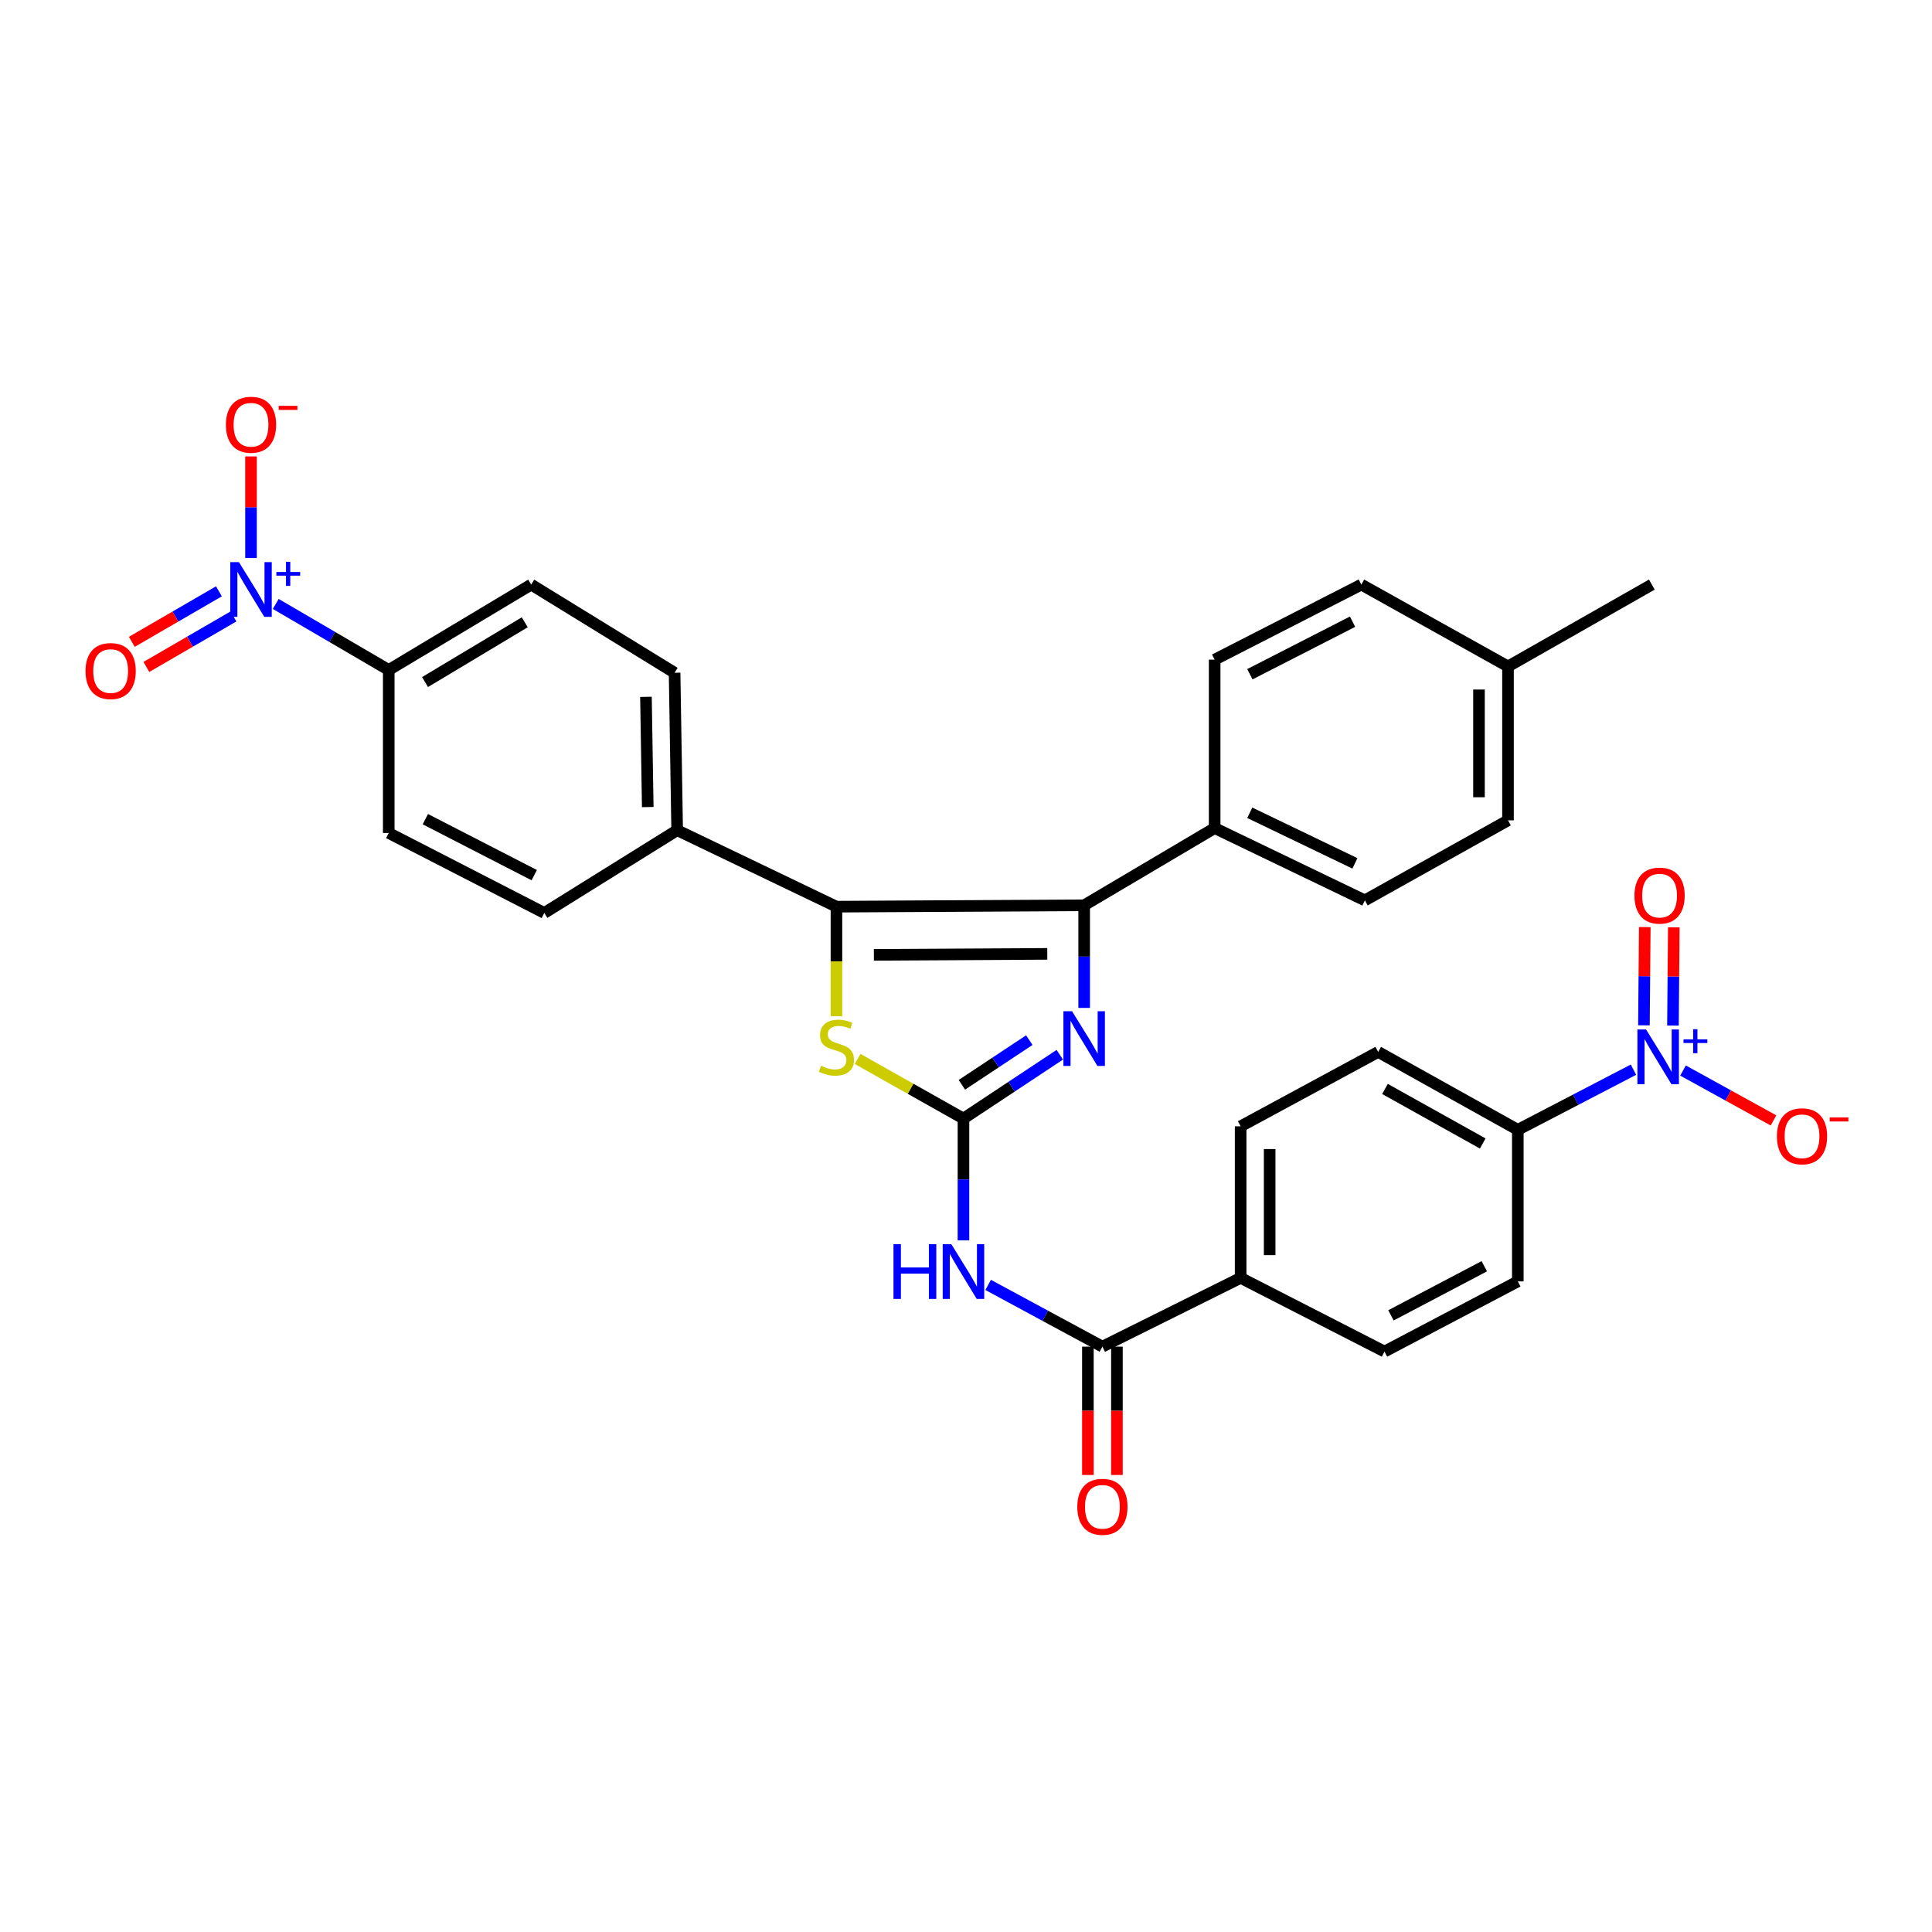 <?xml version='1.0' encoding='iso-8859-1'?>
<svg version='1.1' baseProfile='full'
              xmlns='http://www.w3.org/2000/svg'
                      xmlns:rdkit='http://www.rdkit.org/xml'
                      xmlns:xlink='http://www.w3.org/1999/xlink'
                  xml:space='preserve'
width='1000px' height='1000px' viewBox='0 0 1000 1000'>
<!-- END OF HEADER -->
<rect style='opacity:1.0;fill:#FFFFFF;stroke:none' width='1000' height='1000' x='0' y='0'> </rect>
<path class='bond-2' d='M 498.686,578.97 L 523.617,562.452' style='fill:none;fill-rule:evenodd;stroke:#000000;stroke-width:6px;stroke-linecap:butt;stroke-linejoin:miter;stroke-opacity:1' />
<path class='bond-2' d='M 523.617,562.452 L 548.548,545.935' style='fill:none;fill-rule:evenodd;stroke:#0000FF;stroke-width:6px;stroke-linecap:butt;stroke-linejoin:miter;stroke-opacity:1' />
<path class='bond-2' d='M 497.867,561.49 L 515.319,549.927' style='fill:none;fill-rule:evenodd;stroke:#000000;stroke-width:6px;stroke-linecap:butt;stroke-linejoin:miter;stroke-opacity:1' />
<path class='bond-2' d='M 515.319,549.927 L 532.771,538.365' style='fill:none;fill-rule:evenodd;stroke:#0000FF;stroke-width:6px;stroke-linecap:butt;stroke-linejoin:miter;stroke-opacity:1' />
<path class='bond-3' d='M 498.686,578.97 L 471.299,563.541' style='fill:none;fill-rule:evenodd;stroke:#000000;stroke-width:6px;stroke-linecap:butt;stroke-linejoin:miter;stroke-opacity:1' />
<path class='bond-3' d='M 471.299,563.541 L 443.912,548.113' style='fill:none;fill-rule:evenodd;stroke:#CCCC00;stroke-width:6px;stroke-linecap:butt;stroke-linejoin:miter;stroke-opacity:1' />
<path class='bond-4' d='M 498.686,578.97 L 498.686,610.497' style='fill:none;fill-rule:evenodd;stroke:#000000;stroke-width:6px;stroke-linecap:butt;stroke-linejoin:miter;stroke-opacity:1' />
<path class='bond-4' d='M 498.686,610.497 L 498.686,642.024' style='fill:none;fill-rule:evenodd;stroke:#0000FF;stroke-width:6px;stroke-linecap:butt;stroke-linejoin:miter;stroke-opacity:1' />
<path class='bond-0' d='M 561.162,468.575 L 561.162,495.134' style='fill:none;fill-rule:evenodd;stroke:#000000;stroke-width:6px;stroke-linecap:butt;stroke-linejoin:miter;stroke-opacity:1' />
<path class='bond-0' d='M 561.162,495.134 L 561.162,521.693' style='fill:none;fill-rule:evenodd;stroke:#0000FF;stroke-width:6px;stroke-linecap:butt;stroke-linejoin:miter;stroke-opacity:1' />
<path class='bond-9' d='M 561.162,468.575 L 628.704,428.618' style='fill:none;fill-rule:evenodd;stroke:#000000;stroke-width:6px;stroke-linecap:butt;stroke-linejoin:miter;stroke-opacity:1' />
<path class='bond-32' d='M 561.162,468.575 L 432.946,469.292' style='fill:none;fill-rule:evenodd;stroke:#000000;stroke-width:6px;stroke-linecap:butt;stroke-linejoin:miter;stroke-opacity:1' />
<path class='bond-32' d='M 542.069,493.722 L 452.318,494.225' style='fill:none;fill-rule:evenodd;stroke:#000000;stroke-width:6px;stroke-linecap:butt;stroke-linejoin:miter;stroke-opacity:1' />
<path class='bond-1' d='M 432.946,469.292 L 432.946,497.646' style='fill:none;fill-rule:evenodd;stroke:#000000;stroke-width:6px;stroke-linecap:butt;stroke-linejoin:miter;stroke-opacity:1' />
<path class='bond-1' d='M 432.946,497.646 L 432.946,525.999' style='fill:none;fill-rule:evenodd;stroke:#CCCC00;stroke-width:6px;stroke-linecap:butt;stroke-linejoin:miter;stroke-opacity:1' />
<path class='bond-8' d='M 432.946,469.292 L 350.496,429.712' style='fill:none;fill-rule:evenodd;stroke:#000000;stroke-width:6px;stroke-linecap:butt;stroke-linejoin:miter;stroke-opacity:1' />
<path class='bond-7' d='M 511.469,665.071 L 541.035,681.045' style='fill:none;fill-rule:evenodd;stroke:#0000FF;stroke-width:6px;stroke-linecap:butt;stroke-linejoin:miter;stroke-opacity:1' />
<path class='bond-7' d='M 541.035,681.045 L 570.602,697.019' style='fill:none;fill-rule:evenodd;stroke:#000000;stroke-width:6px;stroke-linecap:butt;stroke-linejoin:miter;stroke-opacity:1' />
<path class='bond-5' d='M 142.727,312.601 L 171.97,329.689' style='fill:none;fill-rule:evenodd;stroke:#0000FF;stroke-width:6px;stroke-linecap:butt;stroke-linejoin:miter;stroke-opacity:1' />
<path class='bond-5' d='M 171.97,329.689 L 201.213,346.778' style='fill:none;fill-rule:evenodd;stroke:#000000;stroke-width:6px;stroke-linecap:butt;stroke-linejoin:miter;stroke-opacity:1' />
<path class='bond-12' d='M 129.923,288.825 L 129.923,262.538' style='fill:none;fill-rule:evenodd;stroke:#0000FF;stroke-width:6px;stroke-linecap:butt;stroke-linejoin:miter;stroke-opacity:1' />
<path class='bond-12' d='M 129.923,262.538 L 129.923,236.251' style='fill:none;fill-rule:evenodd;stroke:#FF0000;stroke-width:6px;stroke-linecap:butt;stroke-linejoin:miter;stroke-opacity:1' />
<path class='bond-15' d='M 113.314,306.067 L 90.773,319.14' style='fill:none;fill-rule:evenodd;stroke:#0000FF;stroke-width:6px;stroke-linecap:butt;stroke-linejoin:miter;stroke-opacity:1' />
<path class='bond-15' d='M 90.773,319.14 L 68.232,332.213' style='fill:none;fill-rule:evenodd;stroke:#FF0000;stroke-width:6px;stroke-linecap:butt;stroke-linejoin:miter;stroke-opacity:1' />
<path class='bond-15' d='M 120.852,319.064 L 98.311,332.137' style='fill:none;fill-rule:evenodd;stroke:#0000FF;stroke-width:6px;stroke-linecap:butt;stroke-linejoin:miter;stroke-opacity:1' />
<path class='bond-15' d='M 98.311,332.137 L 75.769,345.21' style='fill:none;fill-rule:evenodd;stroke:#FF0000;stroke-width:6px;stroke-linecap:butt;stroke-linejoin:miter;stroke-opacity:1' />
<path class='bond-6' d='M 845.48,553.666 L 815.548,569.227' style='fill:none;fill-rule:evenodd;stroke:#0000FF;stroke-width:6px;stroke-linecap:butt;stroke-linejoin:miter;stroke-opacity:1' />
<path class='bond-6' d='M 815.548,569.227 L 785.616,584.787' style='fill:none;fill-rule:evenodd;stroke:#000000;stroke-width:6px;stroke-linecap:butt;stroke-linejoin:miter;stroke-opacity:1' />
<path class='bond-13' d='M 871.132,554.11 L 894.547,567.017' style='fill:none;fill-rule:evenodd;stroke:#0000FF;stroke-width:6px;stroke-linecap:butt;stroke-linejoin:miter;stroke-opacity:1' />
<path class='bond-13' d='M 894.547,567.017 L 917.962,579.924' style='fill:none;fill-rule:evenodd;stroke:#FF0000;stroke-width:6px;stroke-linecap:butt;stroke-linejoin:miter;stroke-opacity:1' />
<path class='bond-16' d='M 865.92,530.835 L 866.141,505.413' style='fill:none;fill-rule:evenodd;stroke:#0000FF;stroke-width:6px;stroke-linecap:butt;stroke-linejoin:miter;stroke-opacity:1' />
<path class='bond-16' d='M 866.141,505.413 L 866.362,479.991' style='fill:none;fill-rule:evenodd;stroke:#FF0000;stroke-width:6px;stroke-linecap:butt;stroke-linejoin:miter;stroke-opacity:1' />
<path class='bond-16' d='M 850.896,530.704 L 851.117,505.282' style='fill:none;fill-rule:evenodd;stroke:#0000FF;stroke-width:6px;stroke-linecap:butt;stroke-linejoin:miter;stroke-opacity:1' />
<path class='bond-16' d='M 851.117,505.282 L 851.338,479.86' style='fill:none;fill-rule:evenodd;stroke:#FF0000;stroke-width:6px;stroke-linecap:butt;stroke-linejoin:miter;stroke-opacity:1' />
<path class='bond-14' d='M 570.602,697.019 L 642.151,661.428' style='fill:none;fill-rule:evenodd;stroke:#000000;stroke-width:6px;stroke-linecap:butt;stroke-linejoin:miter;stroke-opacity:1' />
<path class='bond-17' d='M 563.09,697.019 L 563.09,730.232' style='fill:none;fill-rule:evenodd;stroke:#000000;stroke-width:6px;stroke-linecap:butt;stroke-linejoin:miter;stroke-opacity:1' />
<path class='bond-17' d='M 563.09,730.232 L 563.09,763.445' style='fill:none;fill-rule:evenodd;stroke:#FF0000;stroke-width:6px;stroke-linecap:butt;stroke-linejoin:miter;stroke-opacity:1' />
<path class='bond-17' d='M 578.114,697.019 L 578.114,730.232' style='fill:none;fill-rule:evenodd;stroke:#000000;stroke-width:6px;stroke-linecap:butt;stroke-linejoin:miter;stroke-opacity:1' />
<path class='bond-17' d='M 578.114,730.232 L 578.114,763.445' style='fill:none;fill-rule:evenodd;stroke:#FF0000;stroke-width:6px;stroke-linecap:butt;stroke-linejoin:miter;stroke-opacity:1' />
<path class='bond-22' d='M 350.496,429.712 L 281.727,472.548' style='fill:none;fill-rule:evenodd;stroke:#000000;stroke-width:6px;stroke-linecap:butt;stroke-linejoin:miter;stroke-opacity:1' />
<path class='bond-23' d='M 350.496,429.712 L 349.169,348.222' style='fill:none;fill-rule:evenodd;stroke:#000000;stroke-width:6px;stroke-linecap:butt;stroke-linejoin:miter;stroke-opacity:1' />
<path class='bond-23' d='M 335.275,417.733 L 334.346,360.69' style='fill:none;fill-rule:evenodd;stroke:#000000;stroke-width:6px;stroke-linecap:butt;stroke-linejoin:miter;stroke-opacity:1' />
<path class='bond-26' d='M 628.704,428.618 L 706.446,466.029' style='fill:none;fill-rule:evenodd;stroke:#000000;stroke-width:6px;stroke-linecap:butt;stroke-linejoin:miter;stroke-opacity:1' />
<path class='bond-26' d='M 646.88,420.692 L 701.3,446.879' style='fill:none;fill-rule:evenodd;stroke:#000000;stroke-width:6px;stroke-linecap:butt;stroke-linejoin:miter;stroke-opacity:1' />
<path class='bond-27' d='M 628.704,428.618 L 628.704,341.436' style='fill:none;fill-rule:evenodd;stroke:#000000;stroke-width:6px;stroke-linecap:butt;stroke-linejoin:miter;stroke-opacity:1' />
<path class='bond-10' d='M 201.213,346.778 L 274.941,302.581' style='fill:none;fill-rule:evenodd;stroke:#000000;stroke-width:6px;stroke-linecap:butt;stroke-linejoin:miter;stroke-opacity:1' />
<path class='bond-10' d='M 219.997,353.035 L 271.606,322.097' style='fill:none;fill-rule:evenodd;stroke:#000000;stroke-width:6px;stroke-linecap:butt;stroke-linejoin:miter;stroke-opacity:1' />
<path class='bond-34' d='M 201.213,346.778 L 201.213,431.156' style='fill:none;fill-rule:evenodd;stroke:#000000;stroke-width:6px;stroke-linecap:butt;stroke-linejoin:miter;stroke-opacity:1' />
<path class='bond-11' d='M 785.616,584.787 L 713.341,544.472' style='fill:none;fill-rule:evenodd;stroke:#000000;stroke-width:6px;stroke-linecap:butt;stroke-linejoin:miter;stroke-opacity:1' />
<path class='bond-11' d='M 767.456,591.861 L 716.863,563.641' style='fill:none;fill-rule:evenodd;stroke:#000000;stroke-width:6px;stroke-linecap:butt;stroke-linejoin:miter;stroke-opacity:1' />
<path class='bond-33' d='M 785.616,584.787 L 785.616,663.247' style='fill:none;fill-rule:evenodd;stroke:#000000;stroke-width:6px;stroke-linecap:butt;stroke-linejoin:miter;stroke-opacity:1' />
<path class='bond-24' d='M 642.151,661.428 L 716.604,699.565' style='fill:none;fill-rule:evenodd;stroke:#000000;stroke-width:6px;stroke-linecap:butt;stroke-linejoin:miter;stroke-opacity:1' />
<path class='bond-25' d='M 642.151,661.428 L 642.151,582.984' style='fill:none;fill-rule:evenodd;stroke:#000000;stroke-width:6px;stroke-linecap:butt;stroke-linejoin:miter;stroke-opacity:1' />
<path class='bond-25' d='M 657.175,649.661 L 657.175,594.751' style='fill:none;fill-rule:evenodd;stroke:#000000;stroke-width:6px;stroke-linecap:butt;stroke-linejoin:miter;stroke-opacity:1' />
<path class='bond-18' d='M 713.341,544.472 L 642.151,582.984' style='fill:none;fill-rule:evenodd;stroke:#000000;stroke-width:6px;stroke-linecap:butt;stroke-linejoin:miter;stroke-opacity:1' />
<path class='bond-19' d='M 201.213,431.156 L 281.727,472.548' style='fill:none;fill-rule:evenodd;stroke:#000000;stroke-width:6px;stroke-linecap:butt;stroke-linejoin:miter;stroke-opacity:1' />
<path class='bond-19' d='M 220.159,424.003 L 276.519,452.977' style='fill:none;fill-rule:evenodd;stroke:#000000;stroke-width:6px;stroke-linecap:butt;stroke-linejoin:miter;stroke-opacity:1' />
<path class='bond-20' d='M 274.941,302.581 L 349.169,348.222' style='fill:none;fill-rule:evenodd;stroke:#000000;stroke-width:6px;stroke-linecap:butt;stroke-linejoin:miter;stroke-opacity:1' />
<path class='bond-21' d='M 785.616,663.247 L 716.604,699.565' style='fill:none;fill-rule:evenodd;stroke:#000000;stroke-width:6px;stroke-linecap:butt;stroke-linejoin:miter;stroke-opacity:1' />
<path class='bond-21' d='M 768.267,655.399 L 719.959,680.821' style='fill:none;fill-rule:evenodd;stroke:#000000;stroke-width:6px;stroke-linecap:butt;stroke-linejoin:miter;stroke-opacity:1' />
<path class='bond-29' d='M 706.446,466.029 L 780.541,424.603' style='fill:none;fill-rule:evenodd;stroke:#000000;stroke-width:6px;stroke-linecap:butt;stroke-linejoin:miter;stroke-opacity:1' />
<path class='bond-28' d='M 628.704,341.436 L 704.627,302.581' style='fill:none;fill-rule:evenodd;stroke:#000000;stroke-width:6px;stroke-linecap:butt;stroke-linejoin:miter;stroke-opacity:1' />
<path class='bond-28' d='M 646.937,348.982 L 700.083,321.784' style='fill:none;fill-rule:evenodd;stroke:#000000;stroke-width:6px;stroke-linecap:butt;stroke-linejoin:miter;stroke-opacity:1' />
<path class='bond-30' d='M 704.627,302.581 L 780.541,344.958' style='fill:none;fill-rule:evenodd;stroke:#000000;stroke-width:6px;stroke-linecap:butt;stroke-linejoin:miter;stroke-opacity:1' />
<path class='bond-35' d='M 780.541,424.603 L 780.541,344.958' style='fill:none;fill-rule:evenodd;stroke:#000000;stroke-width:6px;stroke-linecap:butt;stroke-linejoin:miter;stroke-opacity:1' />
<path class='bond-35' d='M 765.517,412.657 L 765.517,356.905' style='fill:none;fill-rule:evenodd;stroke:#000000;stroke-width:6px;stroke-linecap:butt;stroke-linejoin:miter;stroke-opacity:1' />
<path class='bond-31' d='M 780.541,344.958 L 854.995,302.581' style='fill:none;fill-rule:evenodd;stroke:#000000;stroke-width:6px;stroke-linecap:butt;stroke-linejoin:miter;stroke-opacity:1' />
<path  class='atom-3' d='M 554.902 523.418
L 564.182 538.418
Q 565.102 539.898, 566.582 542.578
Q 568.062 545.258, 568.142 545.418
L 568.142 523.418
L 571.902 523.418
L 571.902 551.738
L 568.022 551.738
L 558.062 535.338
Q 556.902 533.418, 555.662 531.218
Q 554.462 529.018, 554.102 528.338
L 554.102 551.738
L 550.422 551.738
L 550.422 523.418
L 554.902 523.418
' fill='#0000FF'/>
<path  class='atom-4' d='M 424.946 551.655
Q 425.266 551.775, 426.586 552.335
Q 427.906 552.895, 429.346 553.255
Q 430.826 553.575, 432.266 553.575
Q 434.946 553.575, 436.506 552.295
Q 438.066 550.975, 438.066 548.695
Q 438.066 547.135, 437.266 546.175
Q 436.506 545.215, 435.306 544.695
Q 434.106 544.175, 432.106 543.575
Q 429.586 542.815, 428.066 542.095
Q 426.586 541.375, 425.506 539.855
Q 424.466 538.335, 424.466 535.775
Q 424.466 532.215, 426.866 530.015
Q 429.306 527.815, 434.106 527.815
Q 437.386 527.815, 441.106 529.375
L 440.186 532.455
Q 436.786 531.055, 434.226 531.055
Q 431.466 531.055, 429.946 532.215
Q 428.426 533.335, 428.466 535.295
Q 428.466 536.815, 429.226 537.735
Q 430.026 538.655, 431.146 539.175
Q 432.306 539.695, 434.226 540.295
Q 436.786 541.095, 438.306 541.895
Q 439.826 542.695, 440.906 544.335
Q 442.026 545.935, 442.026 548.695
Q 442.026 552.615, 439.386 554.735
Q 436.786 556.815, 432.426 556.815
Q 429.906 556.815, 427.986 556.255
Q 426.106 555.735, 423.866 554.815
L 424.946 551.655
' fill='#CCCC00'/>
<path  class='atom-5' d='M 462.466 644.004
L 466.306 644.004
L 466.306 656.044
L 480.786 656.044
L 480.786 644.004
L 484.626 644.004
L 484.626 672.324
L 480.786 672.324
L 480.786 659.244
L 466.306 659.244
L 466.306 672.324
L 462.466 672.324
L 462.466 644.004
' fill='#0000FF'/>
<path  class='atom-5' d='M 492.426 644.004
L 501.706 659.004
Q 502.626 660.484, 504.106 663.164
Q 505.586 665.844, 505.666 666.004
L 505.666 644.004
L 509.426 644.004
L 509.426 672.324
L 505.546 672.324
L 495.586 655.924
Q 494.426 654.004, 493.186 651.804
Q 491.986 649.604, 491.626 648.924
L 491.626 672.324
L 487.946 672.324
L 487.946 644.004
L 492.426 644.004
' fill='#0000FF'/>
<path  class='atom-6' d='M 123.663 290.959
L 132.943 305.959
Q 133.863 307.439, 135.343 310.119
Q 136.823 312.799, 136.903 312.959
L 136.903 290.959
L 140.663 290.959
L 140.663 319.279
L 136.783 319.279
L 126.823 302.879
Q 125.663 300.959, 124.423 298.759
Q 123.223 296.559, 122.863 295.879
L 122.863 319.279
L 119.183 319.279
L 119.183 290.959
L 123.663 290.959
' fill='#0000FF'/>
<path  class='atom-6' d='M 143.039 296.064
L 148.028 296.064
L 148.028 290.81
L 150.246 290.81
L 150.246 296.064
L 155.368 296.064
L 155.368 297.964
L 150.246 297.964
L 150.246 303.244
L 148.028 303.244
L 148.028 297.964
L 143.039 297.964
L 143.039 296.064
' fill='#0000FF'/>
<path  class='atom-7' d='M 852.007 532.858
L 861.287 547.858
Q 862.207 549.338, 863.687 552.018
Q 865.167 554.698, 865.247 554.858
L 865.247 532.858
L 869.007 532.858
L 869.007 561.178
L 865.127 561.178
L 855.167 544.778
Q 854.007 542.858, 852.767 540.658
Q 851.567 538.458, 851.207 537.778
L 851.207 561.178
L 847.527 561.178
L 847.527 532.858
L 852.007 532.858
' fill='#0000FF'/>
<path  class='atom-7' d='M 871.383 537.963
L 876.372 537.963
L 876.372 532.709
L 878.59 532.709
L 878.59 537.963
L 883.711 537.963
L 883.711 539.864
L 878.59 539.864
L 878.59 545.144
L 876.372 545.144
L 876.372 539.864
L 871.383 539.864
L 871.383 537.963
' fill='#0000FF'/>
<path  class='atom-13' d='M 116.923 219.844
Q 116.923 213.044, 120.283 209.244
Q 123.643 205.444, 129.923 205.444
Q 136.203 205.444, 139.563 209.244
Q 142.923 213.044, 142.923 219.844
Q 142.923 226.724, 139.523 230.644
Q 136.123 234.524, 129.923 234.524
Q 123.683 234.524, 120.283 230.644
Q 116.923 226.764, 116.923 219.844
M 129.923 231.324
Q 134.243 231.324, 136.563 228.444
Q 138.923 225.524, 138.923 219.844
Q 138.923 214.284, 136.563 211.484
Q 134.243 208.644, 129.923 208.644
Q 125.603 208.644, 123.243 211.444
Q 120.923 214.244, 120.923 219.844
Q 120.923 225.564, 123.243 228.444
Q 125.603 231.324, 129.923 231.324
' fill='#FF0000'/>
<path  class='atom-13' d='M 144.243 210.066
L 153.932 210.066
L 153.932 212.178
L 144.243 212.178
L 144.243 210.066
' fill='#FF0000'/>
<path  class='atom-14' d='M 919.72 588.139
Q 919.72 581.339, 923.08 577.539
Q 926.44 573.739, 932.72 573.739
Q 939 573.739, 942.36 577.539
Q 945.72 581.339, 945.72 588.139
Q 945.72 595.019, 942.32 598.939
Q 938.92 602.819, 932.72 602.819
Q 926.48 602.819, 923.08 598.939
Q 919.72 595.059, 919.72 588.139
M 932.72 599.619
Q 937.04 599.619, 939.36 596.739
Q 941.72 593.819, 941.72 588.139
Q 941.72 582.579, 939.36 579.779
Q 937.04 576.939, 932.72 576.939
Q 928.4 576.939, 926.04 579.739
Q 923.72 582.539, 923.72 588.139
Q 923.72 593.859, 926.04 596.739
Q 928.4 599.619, 932.72 599.619
' fill='#FF0000'/>
<path  class='atom-14' d='M 947.04 578.362
L 956.729 578.362
L 956.729 580.474
L 947.04 580.474
L 947.04 578.362
' fill='#FF0000'/>
<path  class='atom-16' d='M 44.272 347.333
Q 44.272 340.533, 47.632 336.733
Q 50.992 332.933, 57.272 332.933
Q 63.552 332.933, 66.912 336.733
Q 70.272 340.533, 70.272 347.333
Q 70.272 354.213, 66.872 358.133
Q 63.472 362.013, 57.272 362.013
Q 51.032 362.013, 47.632 358.133
Q 44.272 354.253, 44.272 347.333
M 57.272 358.813
Q 61.592 358.813, 63.912 355.933
Q 66.272 353.013, 66.272 347.333
Q 66.272 341.773, 63.912 338.973
Q 61.592 336.133, 57.272 336.133
Q 52.952 336.133, 50.592 338.933
Q 48.272 341.733, 48.272 347.333
Q 48.272 353.053, 50.592 355.933
Q 52.952 358.813, 57.272 358.813
' fill='#FF0000'/>
<path  class='atom-17' d='M 845.993 463.563
Q 845.993 456.763, 849.353 452.963
Q 852.713 449.163, 858.993 449.163
Q 865.273 449.163, 868.633 452.963
Q 871.993 456.763, 871.993 463.563
Q 871.993 470.443, 868.593 474.363
Q 865.193 478.243, 858.993 478.243
Q 852.753 478.243, 849.353 474.363
Q 845.993 470.483, 845.993 463.563
M 858.993 475.043
Q 863.313 475.043, 865.633 472.163
Q 867.993 469.243, 867.993 463.563
Q 867.993 458.003, 865.633 455.203
Q 863.313 452.363, 858.993 452.363
Q 854.673 452.363, 852.313 455.163
Q 849.993 457.963, 849.993 463.563
Q 849.993 469.283, 852.313 472.163
Q 854.673 475.043, 858.993 475.043
' fill='#FF0000'/>
<path  class='atom-18' d='M 557.602 779.916
Q 557.602 773.116, 560.962 769.316
Q 564.322 765.516, 570.602 765.516
Q 576.882 765.516, 580.242 769.316
Q 583.602 773.116, 583.602 779.916
Q 583.602 786.796, 580.202 790.716
Q 576.802 794.596, 570.602 794.596
Q 564.362 794.596, 560.962 790.716
Q 557.602 786.836, 557.602 779.916
M 570.602 791.396
Q 574.922 791.396, 577.242 788.516
Q 579.602 785.596, 579.602 779.916
Q 579.602 774.356, 577.242 771.556
Q 574.922 768.716, 570.602 768.716
Q 566.282 768.716, 563.922 771.516
Q 561.602 774.316, 561.602 779.916
Q 561.602 785.636, 563.922 788.516
Q 566.282 791.396, 570.602 791.396
' fill='#FF0000'/>
</svg>
